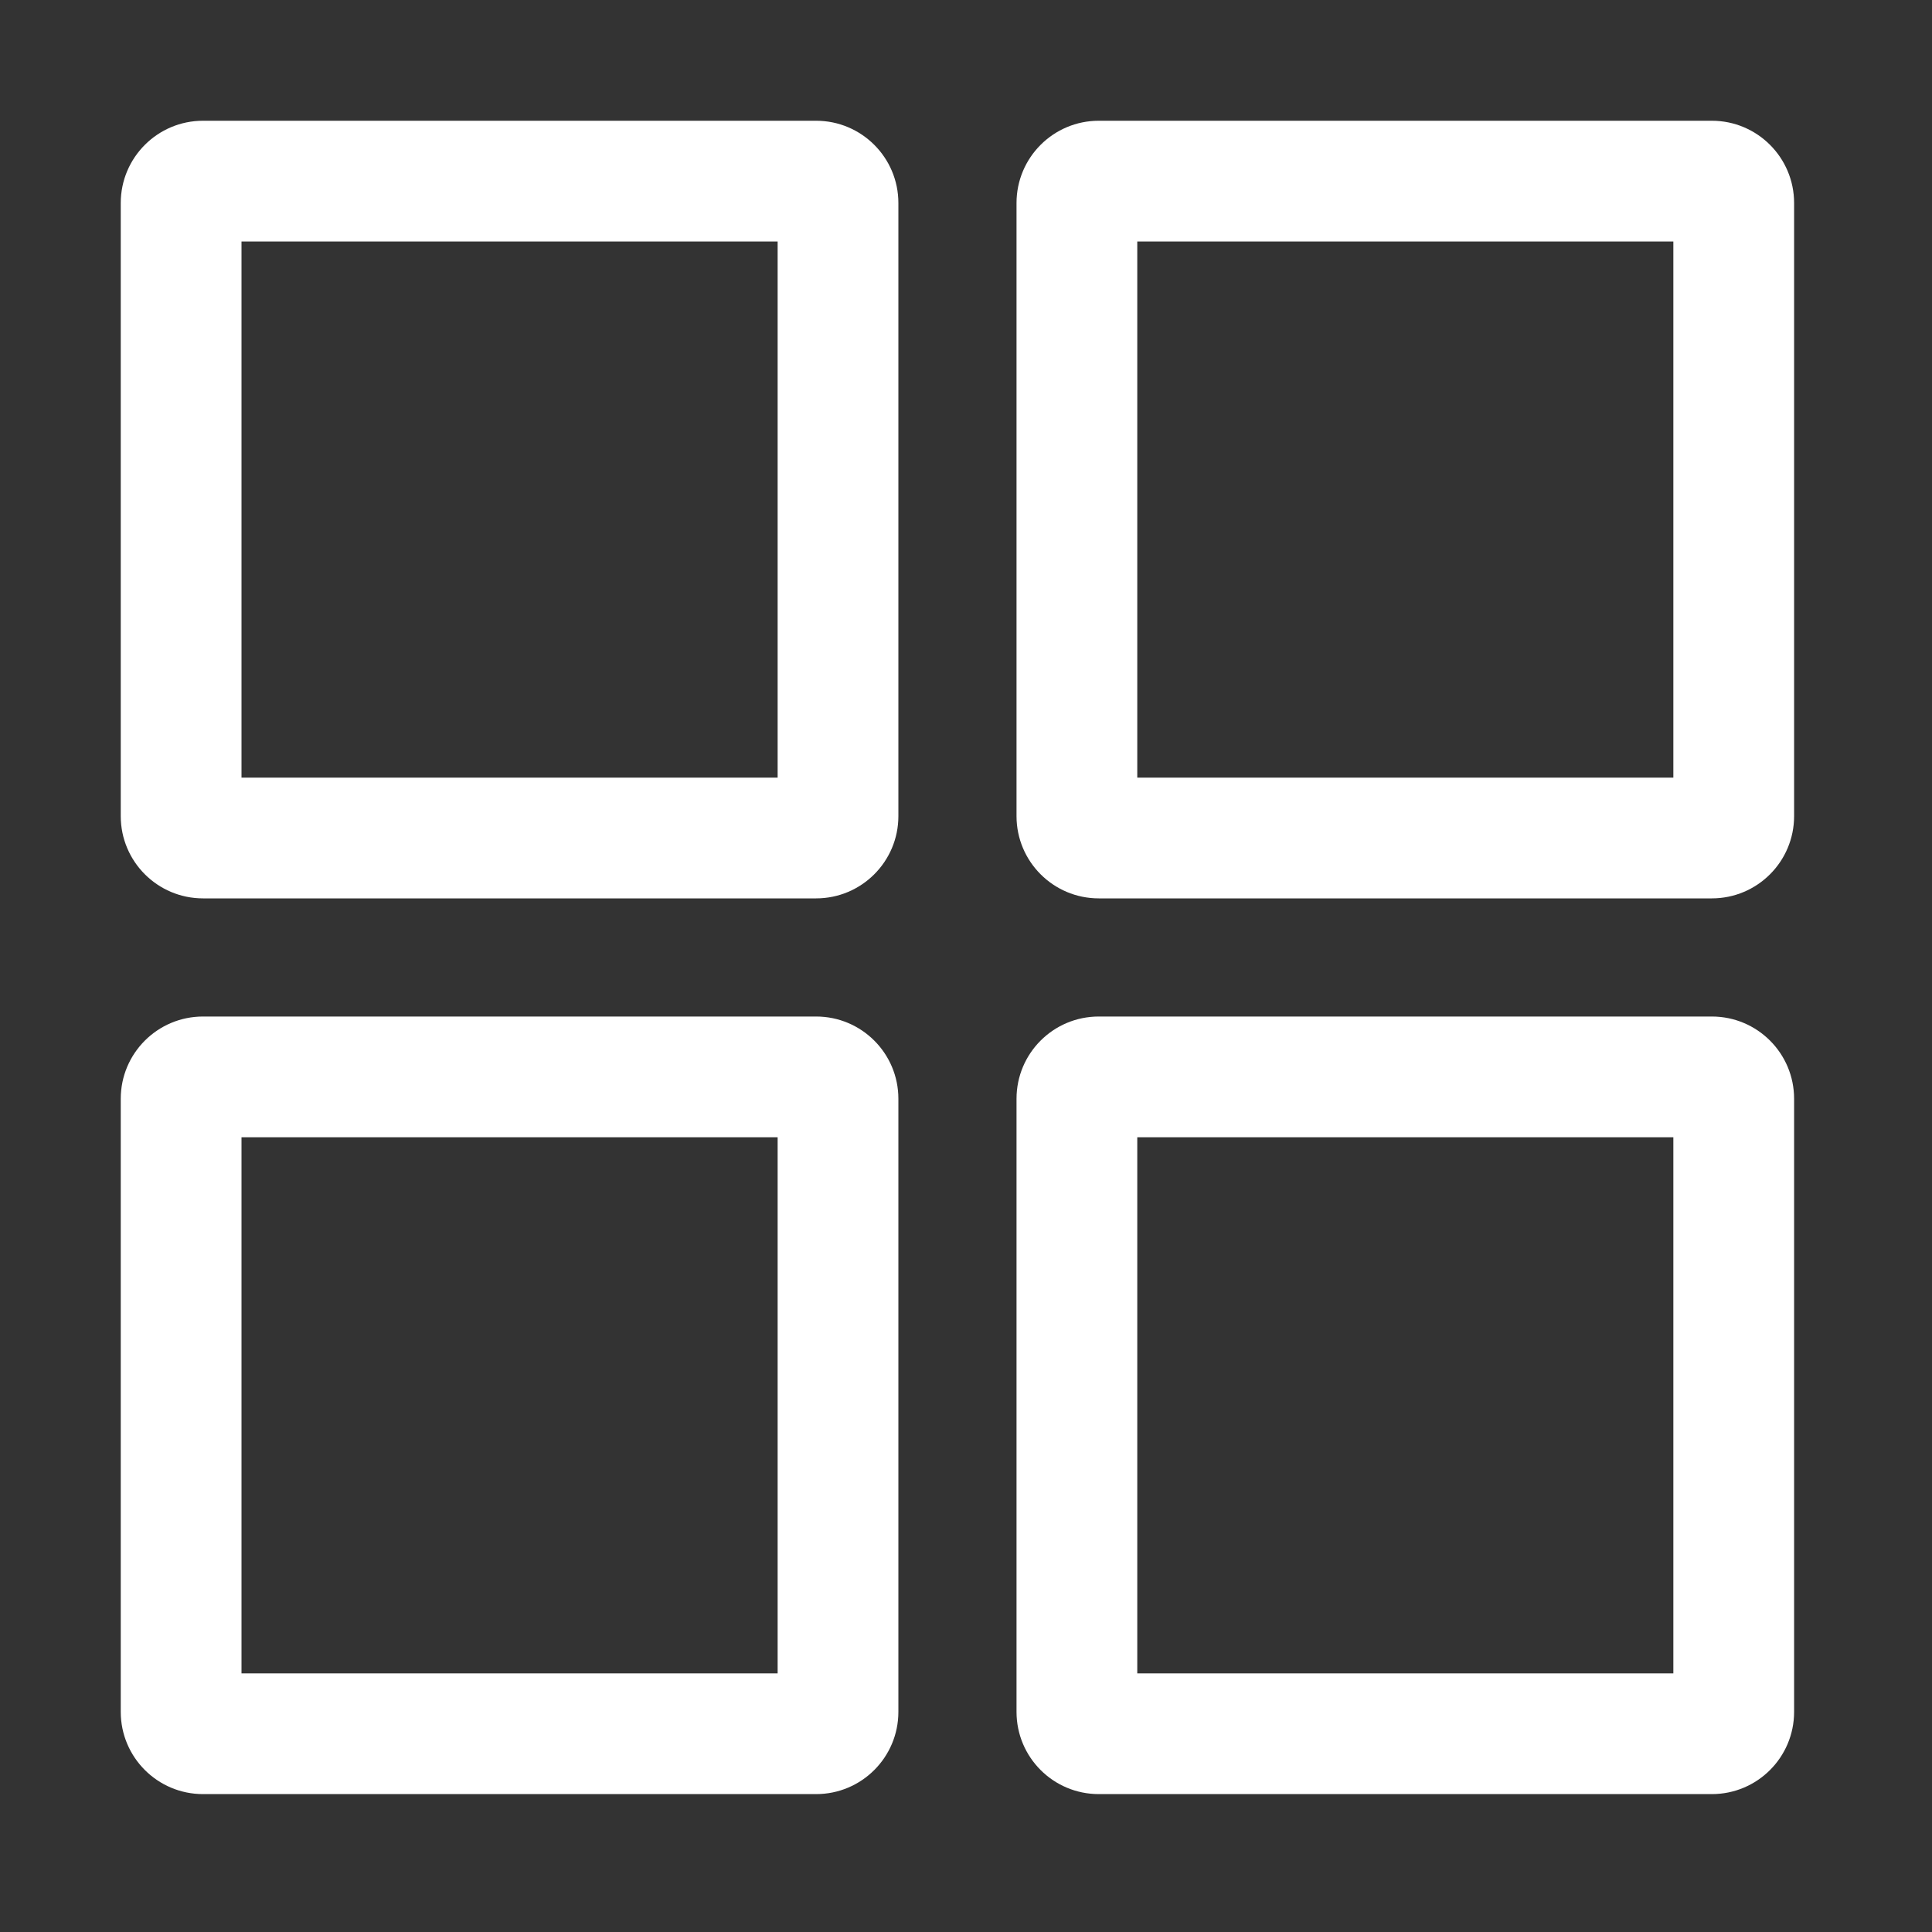 <svg width="40" height="40" viewBox="0 0 40 40" fill="none" xmlns="http://www.w3.org/2000/svg">
<rect x="0" y="0" width="40" height="40" fill="#333333" stroke="none"/>
<path fill-rule="evenodd" clip-rule="evenodd" d="M5 16.1V5H16.1V16.1H5ZM4.203 2.5C3.263 2.5 2.5 3.263 2.5 4.203V16.897C2.5 17.837 3.263 18.6 4.203 18.6H16.897C17.837 18.6 18.6 17.837 18.6 16.897V4.203C18.6 3.263 17.837 2.5 16.897 2.5H4.203ZM23.546 16.1V5H34.645V16.1H23.546ZM22.749 2.5C21.808 2.5 21.046 3.263 21.046 4.203V16.897C21.046 17.837 21.808 18.6 22.749 18.6H35.442C36.383 18.6 37.145 17.837 37.145 16.897V4.203C37.145 3.263 36.383 2.5 35.442 2.5H22.749ZM5 23.546V34.645H16.1V23.546H5ZM2.5 22.749C2.5 21.808 3.263 21.046 4.203 21.046H16.897C17.837 21.046 18.6 21.808 18.6 22.749V35.442C18.6 36.383 17.837 37.145 16.897 37.145H4.203C3.263 37.145 2.5 36.383 2.5 35.442V22.749ZM23.546 34.645V23.546H34.645V34.645H23.546ZM22.749 21.046C21.808 21.046 21.046 21.808 21.046 22.749V35.442C21.046 36.383 21.808 37.145 22.749 37.145H35.442C36.383 37.145 37.145 36.383 37.145 35.442V22.749C37.145 21.808 36.383 21.046 35.442 21.046H22.749Z" fill="white"/>
</svg>
